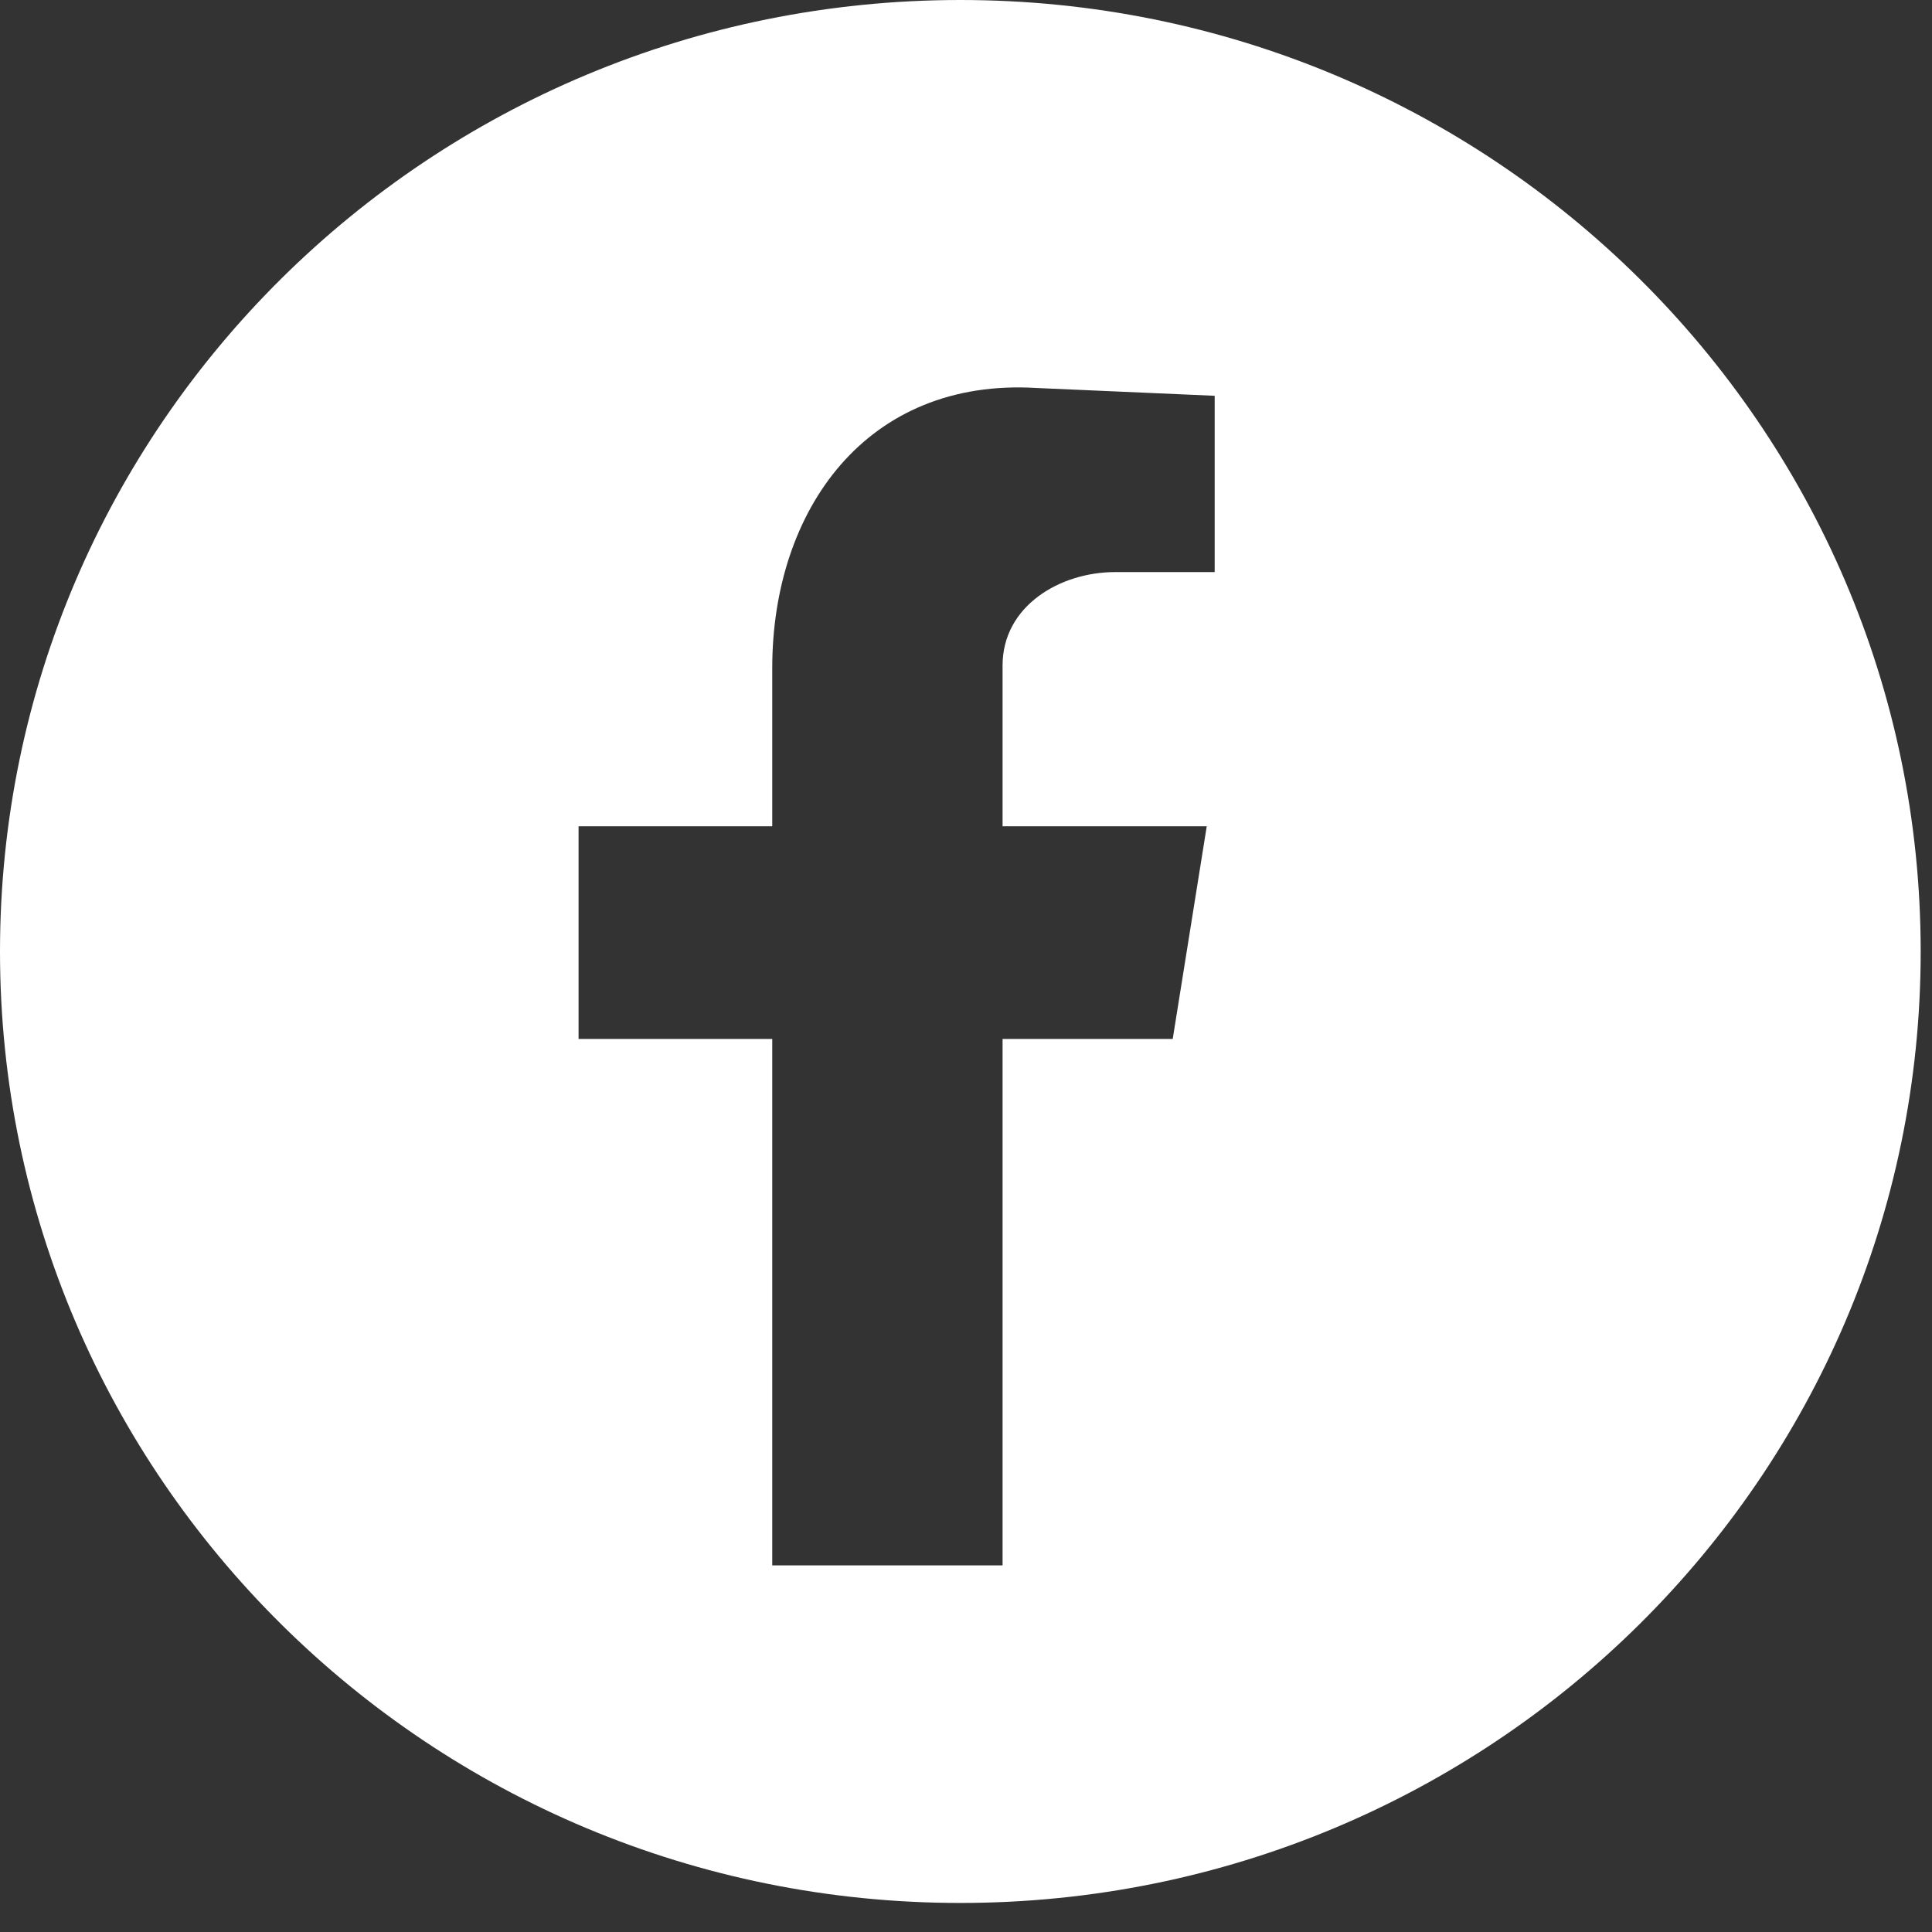 <svg width="28" height="28" viewBox="0 0 28 28" fill="none" xmlns="http://www.w3.org/2000/svg">
<rect x="0" y="0" width="28" height="28" fill="#333333" stroke="none"/>
<path fill-rule="evenodd" clip-rule="evenodd" d="M13.918 0C6.231 0 0 6.173 0 13.79C0 21.406 6.231 27.579 13.918 27.579C21.605 27.579 27.836 21.406 27.836 13.79C27.836 6.173 21.605 0 13.918 0ZM17.602 8.291H16.161C15.365 8.291 14.53 8.78 14.53 9.645V11.975H17.489L16.996 15.057H14.53V22.687H11.192V15.057H8.385V11.975H11.192V9.682C11.192 7.389 12.558 5.473 15.024 5.623L17.604 5.736V8.292L17.602 8.291Z" fill="white"/>
</svg>

